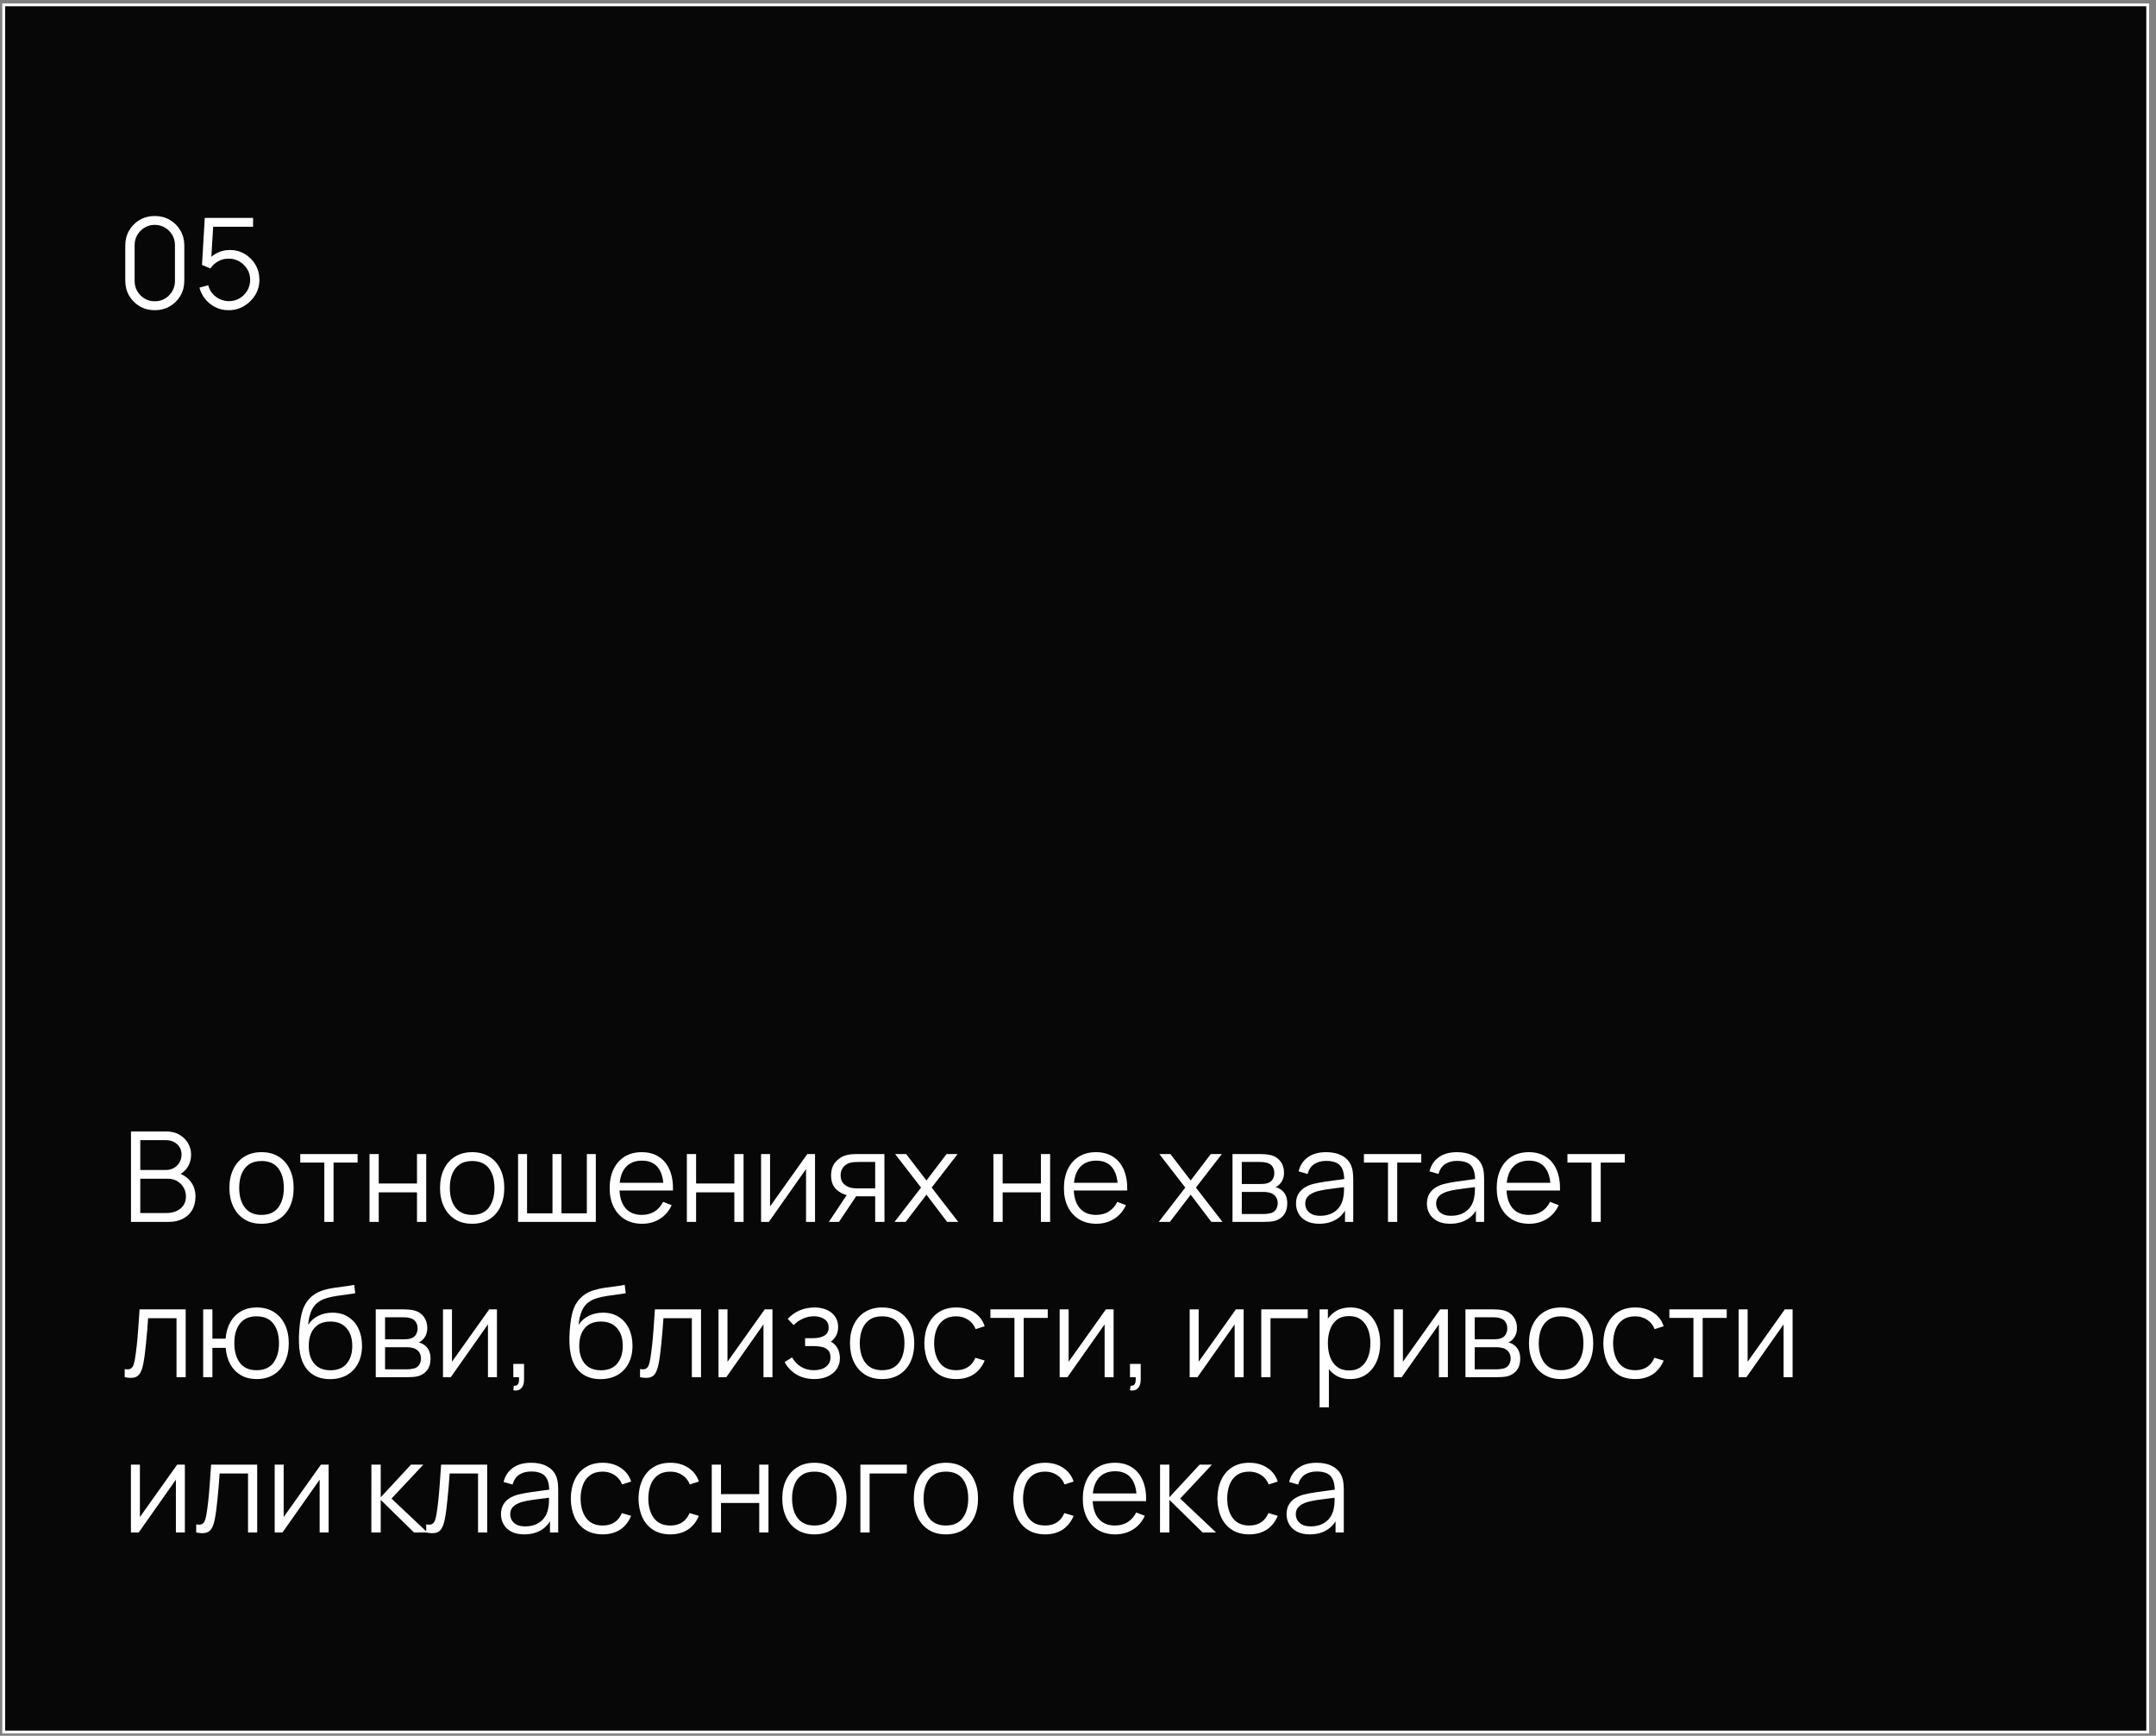 <?xml version="1.0" encoding="UTF-8"?> <svg xmlns="http://www.w3.org/2000/svg" width="236" height="190" viewBox="0 0 236 190" fill="none"><rect x="0" y="0" width="236" height="190" fill="#808080" stroke="none"/><rect x="0.406" y="0.531" width="234.688" height="189.062" fill="#070707" stroke="white" stroke-width="0.312"></rect><path d="M16.944 33.956C16.334 33.956 15.784 33.814 15.294 33.53C14.808 33.246 14.423 32.861 14.139 32.375C13.855 31.885 13.713 31.335 13.713 30.725V26.875C13.713 26.265 13.855 25.718 14.139 25.232C14.423 24.741 14.808 24.354 15.294 24.07C15.784 23.786 16.334 23.644 16.944 23.644C17.553 23.644 18.101 23.786 18.587 24.07C19.077 24.354 19.465 24.741 19.749 25.232C20.033 25.718 20.175 26.265 20.175 26.875V30.725C20.175 31.335 20.033 31.885 19.749 32.375C19.465 32.861 19.077 33.246 18.587 33.53C18.101 33.814 17.553 33.956 16.944 33.956ZM16.944 32.98C17.352 32.98 17.723 32.882 18.058 32.684C18.392 32.483 18.658 32.215 18.855 31.88C19.052 31.545 19.151 31.177 19.151 30.773V26.827C19.151 26.419 19.052 26.048 18.855 25.713C18.658 25.378 18.392 25.113 18.058 24.916C17.723 24.714 17.352 24.613 16.944 24.613C16.536 24.613 16.165 24.714 15.83 24.916C15.495 25.113 15.23 25.378 15.033 25.713C14.835 26.048 14.737 26.419 14.737 26.827V30.773C14.737 31.177 14.835 31.545 15.033 31.88C15.23 32.215 15.495 32.483 15.83 32.684C16.165 32.882 16.536 32.98 16.944 32.98ZM25.027 33.956C24.513 33.956 24.039 33.851 23.604 33.64C23.168 33.429 22.797 33.138 22.49 32.767C22.183 32.396 21.963 31.969 21.83 31.488L22.799 31.227C22.886 31.584 23.044 31.894 23.274 32.155C23.503 32.412 23.771 32.611 24.078 32.753C24.39 32.895 24.715 32.966 25.054 32.966C25.494 32.966 25.888 32.861 26.237 32.65C26.59 32.435 26.869 32.15 27.076 31.797C27.282 31.445 27.385 31.057 27.385 30.636C27.385 30.2 27.277 29.808 27.062 29.46C26.846 29.107 26.562 28.828 26.209 28.621C25.856 28.415 25.471 28.312 25.054 28.312C24.587 28.312 24.183 28.415 23.844 28.621C23.505 28.823 23.235 29.077 23.033 29.384L22.112 28.999L22.414 23.85H27.701V24.819H22.861L23.363 24.345L23.095 28.738L22.84 28.401C23.125 28.076 23.468 27.822 23.872 27.638C24.275 27.455 24.699 27.363 25.144 27.363C25.753 27.363 26.303 27.51 26.794 27.803C27.284 28.092 27.674 28.484 27.962 28.979C28.251 29.474 28.395 30.026 28.395 30.636C28.395 31.241 28.242 31.795 27.935 32.299C27.628 32.799 27.22 33.2 26.711 33.502C26.202 33.805 25.641 33.956 25.027 33.956Z" fill="white"></path><path d="M14.338 133.75V123.85H18.16C18.715 123.85 19.198 123.965 19.611 124.194C20.023 124.423 20.344 124.732 20.573 125.122C20.802 125.507 20.917 125.933 20.917 126.401C20.917 126.932 20.775 127.407 20.491 127.824C20.206 128.236 19.826 128.523 19.349 128.683L19.336 128.346C19.977 128.53 20.482 128.85 20.848 129.309C21.215 129.767 21.398 130.322 21.398 130.973C21.398 131.545 21.277 132.04 21.034 132.458C20.791 132.87 20.449 133.189 20.009 133.413C19.569 133.638 19.058 133.75 18.476 133.75H14.338ZM15.355 132.781H18.229C18.632 132.781 18.994 132.71 19.315 132.568C19.636 132.421 19.888 132.215 20.071 131.949C20.259 131.683 20.353 131.362 20.353 130.986C20.353 130.62 20.268 130.29 20.099 129.996C19.929 129.703 19.698 129.469 19.404 129.295C19.116 129.116 18.786 129.027 18.414 129.027H15.355V132.781ZM15.355 128.071H18.153C18.469 128.071 18.758 128 19.019 127.858C19.281 127.711 19.487 127.512 19.638 127.26C19.794 127.008 19.872 126.717 19.872 126.387C19.872 125.919 19.709 125.539 19.384 125.246C19.063 124.952 18.653 124.806 18.153 124.806H15.355V128.071ZM28.623 133.956C27.886 133.956 27.255 133.789 26.733 133.454C26.21 133.12 25.809 132.657 25.53 132.066C25.25 131.474 25.11 130.796 25.11 130.031C25.11 129.251 25.252 128.569 25.537 127.982C25.821 127.395 26.224 126.939 26.747 126.614C27.274 126.284 27.899 126.119 28.623 126.119C29.366 126.119 29.998 126.286 30.521 126.621C31.048 126.951 31.449 127.411 31.724 128.003C32.004 128.589 32.143 129.265 32.143 130.031C32.143 130.81 32.004 131.495 31.724 132.086C31.445 132.673 31.041 133.131 30.514 133.461C29.987 133.791 29.357 133.956 28.623 133.956ZM28.623 132.987C29.448 132.987 30.063 132.714 30.466 132.169C30.869 131.619 31.071 130.906 31.071 130.031C31.071 129.132 30.867 128.417 30.459 127.886C30.056 127.354 29.444 127.088 28.623 127.088C28.069 127.088 27.61 127.214 27.248 127.466C26.891 127.714 26.623 128.06 26.444 128.504C26.27 128.944 26.183 129.453 26.183 130.031C26.183 130.924 26.389 131.642 26.802 132.183C27.214 132.719 27.821 132.987 28.623 132.987ZM35.5 133.75V127.26H32.867V126.325H39.144V127.26H36.51V133.75H35.5ZM40.448 133.75V126.325H41.458V129.549H45.645V126.325H46.656V133.75H45.645V130.519H41.458V133.75H40.448ZM51.679 133.956C50.941 133.956 50.311 133.789 49.788 133.454C49.266 133.12 48.865 132.657 48.585 132.066C48.306 131.474 48.166 130.796 48.166 130.031C48.166 129.251 48.308 128.569 48.592 127.982C48.876 127.395 49.279 126.939 49.802 126.614C50.329 126.284 50.955 126.119 51.679 126.119C52.421 126.119 53.054 126.286 53.576 126.621C54.103 126.951 54.505 127.411 54.779 128.003C55.059 128.589 55.199 129.265 55.199 130.031C55.199 130.81 55.059 131.495 54.779 132.086C54.5 132.673 54.097 133.131 53.569 133.461C53.042 133.791 52.412 133.956 51.679 133.956ZM51.679 132.987C52.504 132.987 53.118 132.714 53.521 132.169C53.925 131.619 54.126 130.906 54.126 130.031C54.126 129.132 53.922 128.417 53.514 127.886C53.111 127.354 52.499 127.088 51.679 127.088C51.124 127.088 50.666 127.214 50.304 127.466C49.946 127.714 49.678 128.06 49.499 128.504C49.325 128.944 49.238 129.453 49.238 130.031C49.238 130.924 49.444 131.642 49.857 132.183C50.27 132.719 50.877 132.987 51.679 132.987ZM56.709 133.75V126.325H57.692V132.815H60.476V126.325H61.459V132.815H64.237V126.325H65.22V133.75H56.709ZM70.291 133.956C69.567 133.956 68.939 133.796 68.407 133.475C67.88 133.154 67.47 132.703 67.176 132.121C66.883 131.539 66.736 130.856 66.736 130.072C66.736 129.261 66.881 128.559 67.169 127.968C67.458 127.377 67.864 126.921 68.386 126.6C68.913 126.279 69.534 126.119 70.249 126.119C70.983 126.119 71.608 126.288 72.126 126.628C72.644 126.962 73.036 127.443 73.302 128.071C73.568 128.699 73.689 129.449 73.666 130.319H72.635V129.962C72.617 128.999 72.408 128.273 72.009 127.783C71.615 127.292 71.038 127.047 70.277 127.047C69.479 127.047 68.868 127.306 68.441 127.824C68.02 128.342 67.809 129.08 67.809 130.038C67.809 130.973 68.02 131.699 68.441 132.217C68.868 132.73 69.47 132.987 70.249 132.987C70.781 132.987 71.244 132.865 71.638 132.623C72.037 132.375 72.351 132.02 72.58 131.557L73.522 131.921C73.229 132.568 72.795 133.069 72.222 133.427C71.654 133.78 71.01 133.956 70.291 133.956ZM67.451 130.319V129.474H73.123V130.319H67.451ZM75.185 133.75V126.325H76.196V129.549H80.383V126.325H81.393V133.75H80.383V130.519H76.196V133.75H75.185ZM89.215 126.325V133.75H88.231V127.968L84.161 133.75H83.309V126.325H84.292V132.059L88.369 126.325H89.215ZM95.799 133.75V130.952H94.066C93.864 130.952 93.656 130.945 93.44 130.931C93.23 130.913 93.032 130.888 92.849 130.856C92.327 130.755 91.882 130.526 91.515 130.168C91.153 129.806 90.972 129.306 90.972 128.669C90.972 128.046 91.142 127.546 91.481 127.171C91.82 126.79 92.23 126.543 92.712 126.428C92.932 126.378 93.154 126.348 93.379 126.339C93.608 126.33 93.805 126.325 93.97 126.325H96.809L96.816 133.75H95.799ZM90.732 133.75L92.801 130.636H93.922L91.838 133.75H90.732ZM94.011 130.086H95.799V127.191H94.011C93.901 127.191 93.748 127.196 93.55 127.205C93.353 127.214 93.168 127.244 92.993 127.294C92.842 127.34 92.691 127.42 92.54 127.535C92.393 127.645 92.269 127.794 92.168 127.982C92.068 128.165 92.017 128.39 92.017 128.656C92.017 129.027 92.118 129.325 92.32 129.549C92.526 129.769 92.783 129.921 93.09 130.003C93.255 130.04 93.42 130.063 93.585 130.072C93.75 130.081 93.892 130.086 94.011 130.086ZM97.919 133.75L100.82 129.996L97.981 126.325H99.191L101.412 129.219L103.612 126.325H104.822L101.982 129.996L104.89 133.75H103.674L101.412 130.773L99.136 133.75H97.919ZM108.741 133.75V126.325H109.752V129.549H113.939V126.325H114.949V133.75H113.939V130.519H109.752V133.75H108.741ZM120.014 133.956C119.289 133.956 118.661 133.796 118.13 133.475C117.603 133.154 117.193 132.703 116.899 132.121C116.606 131.539 116.459 130.856 116.459 130.072C116.459 129.261 116.604 128.559 116.892 127.968C117.181 127.377 117.587 126.921 118.109 126.6C118.636 126.279 119.257 126.119 119.972 126.119C120.706 126.119 121.331 126.288 121.849 126.628C122.367 126.962 122.759 127.443 123.025 128.071C123.291 128.699 123.412 129.449 123.389 130.319H122.358V129.962C122.34 128.999 122.131 128.273 121.732 127.783C121.338 127.292 120.761 127.047 120 127.047C119.202 127.047 118.59 127.306 118.164 127.824C117.743 128.342 117.532 129.08 117.532 130.038C117.532 130.973 117.743 131.699 118.164 132.217C118.59 132.73 119.193 132.987 119.972 132.987C120.504 132.987 120.967 132.865 121.361 132.623C121.76 132.375 122.074 132.02 122.303 131.557L123.245 131.921C122.951 132.568 122.518 133.069 121.945 133.427C121.377 133.78 120.733 133.956 120.014 133.956ZM117.174 130.319V129.474H122.846V130.319H117.174ZM126.843 133.75L129.744 129.996L126.904 126.325H128.114L130.335 129.219L132.535 126.325H133.745L130.906 129.996L133.814 133.75H132.597L130.335 130.773L128.059 133.75H126.843ZM134.912 133.75V126.325H137.971C138.127 126.325 138.315 126.334 138.535 126.352C138.759 126.371 138.968 126.405 139.16 126.456C139.578 126.566 139.912 126.79 140.164 127.129C140.421 127.469 140.549 127.876 140.549 128.353C140.549 128.619 140.508 128.857 140.425 129.068C140.348 129.274 140.235 129.453 140.089 129.604C140.02 129.682 139.944 129.751 139.862 129.811C139.779 129.866 139.699 129.911 139.621 129.948C139.768 129.976 139.926 130.04 140.095 130.141C140.361 130.296 140.563 130.507 140.7 130.773C140.838 131.034 140.907 131.353 140.907 131.729C140.907 132.238 140.785 132.652 140.542 132.973C140.299 133.294 139.974 133.514 139.566 133.633C139.383 133.684 139.183 133.716 138.968 133.729C138.757 133.743 138.558 133.75 138.37 133.75H134.912ZM135.929 132.891H138.322C138.418 132.891 138.539 132.884 138.686 132.87C138.833 132.852 138.963 132.829 139.078 132.801C139.348 132.732 139.545 132.595 139.669 132.389C139.798 132.178 139.862 131.949 139.862 131.701C139.862 131.376 139.765 131.11 139.573 130.904C139.385 130.693 139.133 130.565 138.817 130.519C138.711 130.496 138.601 130.482 138.487 130.478C138.372 130.473 138.269 130.471 138.177 130.471H135.929V132.891ZM135.929 129.604H138.005C138.125 129.604 138.258 129.598 138.404 129.584C138.555 129.565 138.686 129.536 138.796 129.494C139.034 129.412 139.209 129.27 139.319 129.068C139.433 128.866 139.49 128.646 139.49 128.408C139.49 128.147 139.429 127.918 139.305 127.721C139.186 127.524 139.005 127.386 138.762 127.308C138.597 127.249 138.418 127.214 138.225 127.205C138.038 127.196 137.918 127.191 137.868 127.191H135.929V129.604ZM144.401 133.956C143.842 133.956 143.372 133.855 142.992 133.654C142.616 133.452 142.334 133.184 142.146 132.849C141.958 132.515 141.864 132.15 141.864 131.756C141.864 131.353 141.945 131.009 142.105 130.725C142.27 130.436 142.492 130.2 142.772 130.017C143.056 129.834 143.384 129.694 143.755 129.598C144.131 129.506 144.546 129.426 144.999 129.357C145.458 129.284 145.905 129.222 146.34 129.171C146.78 129.116 147.165 129.064 147.495 129.013L147.138 129.233C147.151 128.5 147.009 127.957 146.711 127.604C146.413 127.251 145.895 127.074 145.158 127.074C144.649 127.074 144.218 127.189 143.865 127.418C143.517 127.647 143.272 128.009 143.129 128.504L142.146 128.216C142.316 127.551 142.657 127.035 143.171 126.669C143.684 126.302 144.351 126.119 145.171 126.119C145.85 126.119 146.425 126.247 146.897 126.504C147.374 126.756 147.71 127.123 147.908 127.604C147.999 127.819 148.059 128.06 148.086 128.326C148.114 128.591 148.128 128.862 148.128 129.137V133.75H147.227V131.887L147.488 131.997C147.236 132.634 146.844 133.12 146.313 133.454C145.781 133.789 145.144 133.956 144.401 133.956ZM144.518 133.083C144.99 133.083 145.403 132.998 145.756 132.829C146.109 132.659 146.393 132.428 146.608 132.134C146.824 131.836 146.963 131.502 147.028 131.131C147.083 130.892 147.112 130.631 147.117 130.347C147.122 130.058 147.124 129.843 147.124 129.701L147.509 129.9C147.165 129.946 146.792 129.992 146.388 130.038C145.989 130.083 145.595 130.136 145.206 130.196C144.821 130.255 144.472 130.326 144.161 130.409C143.95 130.468 143.746 130.553 143.549 130.663C143.352 130.769 143.189 130.911 143.061 131.089C142.937 131.268 142.875 131.49 142.875 131.756C142.875 131.972 142.928 132.18 143.033 132.382C143.143 132.584 143.317 132.751 143.556 132.884C143.799 133.017 144.119 133.083 144.518 133.083ZM151.932 133.75V127.26H149.299V126.325H155.575V127.26H152.942V133.75H151.932ZM158.729 133.956C158.17 133.956 157.7 133.855 157.319 133.654C156.943 133.452 156.662 133.184 156.474 132.849C156.286 132.515 156.192 132.15 156.192 131.756C156.192 131.353 156.272 131.009 156.432 130.725C156.597 130.436 156.82 130.2 157.099 130.017C157.383 129.834 157.711 129.694 158.082 129.598C158.458 129.506 158.873 129.426 159.327 129.357C159.785 129.284 160.232 129.222 160.667 129.171C161.107 129.116 161.492 129.064 161.822 129.013L161.465 129.233C161.479 128.5 161.337 127.957 161.039 127.604C160.741 127.251 160.223 127.074 159.485 127.074C158.976 127.074 158.545 127.189 158.192 127.418C157.844 127.647 157.599 128.009 157.457 128.504L156.474 128.216C156.643 127.551 156.985 127.035 157.498 126.669C158.011 126.302 158.678 126.119 159.499 126.119C160.177 126.119 160.752 126.247 161.224 126.504C161.701 126.756 162.038 127.123 162.235 127.604C162.327 127.819 162.386 128.06 162.414 128.326C162.441 128.591 162.455 128.862 162.455 129.137V133.75H161.554V131.887L161.816 131.997C161.563 132.634 161.172 133.12 160.64 133.454C160.108 133.789 159.471 133.956 158.729 133.956ZM158.846 133.083C159.318 133.083 159.73 132.998 160.083 132.829C160.436 132.659 160.72 132.428 160.936 132.134C161.151 131.836 161.291 131.502 161.355 131.131C161.41 130.892 161.44 130.631 161.444 130.347C161.449 130.058 161.451 129.843 161.451 129.701L161.836 129.9C161.492 129.946 161.119 129.992 160.716 130.038C160.317 130.083 159.923 130.136 159.533 130.196C159.148 130.255 158.8 130.326 158.488 130.409C158.277 130.468 158.073 130.553 157.876 130.663C157.679 130.769 157.516 130.911 157.388 131.089C157.264 131.268 157.202 131.49 157.202 131.756C157.202 131.972 157.255 132.18 157.361 132.382C157.471 132.584 157.645 132.751 157.883 132.884C158.126 133.017 158.447 133.083 158.846 133.083ZM167.387 133.956C166.662 133.956 166.035 133.796 165.503 133.475C164.976 133.154 164.566 132.703 164.272 132.121C163.979 131.539 163.832 130.856 163.832 130.072C163.832 129.261 163.977 128.559 164.265 127.968C164.554 127.377 164.96 126.921 165.482 126.6C166.009 126.279 166.63 126.119 167.345 126.119C168.079 126.119 168.704 126.288 169.222 126.628C169.74 126.962 170.132 127.443 170.398 128.071C170.664 128.699 170.785 129.449 170.762 130.319H169.731V129.962C169.713 128.999 169.504 128.273 169.105 127.783C168.711 127.292 168.134 127.047 167.373 127.047C166.575 127.047 165.963 127.306 165.537 127.824C165.116 128.342 164.905 129.08 164.905 130.038C164.905 130.973 165.116 131.699 165.537 132.217C165.963 132.73 166.566 132.987 167.345 132.987C167.877 132.987 168.34 132.865 168.734 132.623C169.133 132.375 169.447 132.02 169.676 131.557L170.618 131.921C170.325 132.568 169.891 133.069 169.318 133.427C168.75 133.78 168.106 133.956 167.387 133.956ZM164.547 130.319V129.474H170.219V130.319H164.547ZM174.208 133.75V127.26H171.575V126.325H177.852V127.26H175.219V133.75H174.208ZM13.65 150.75V149.863C13.925 149.914 14.133 149.902 14.276 149.829C14.422 149.751 14.53 149.623 14.599 149.444C14.668 149.26 14.725 149.034 14.771 148.763C14.844 148.314 14.91 147.819 14.97 147.278C15.03 146.737 15.082 146.141 15.128 145.491C15.178 144.835 15.229 144.113 15.279 143.325H20.326V150.75H19.322V144.294H16.214C16.182 144.78 16.146 145.264 16.104 145.745C16.063 146.226 16.02 146.689 15.974 147.134C15.932 147.574 15.887 147.979 15.836 148.351C15.786 148.722 15.733 149.043 15.678 149.313C15.596 149.721 15.486 150.046 15.348 150.289C15.215 150.532 15.016 150.693 14.75 150.771C14.484 150.849 14.117 150.842 13.65 150.75ZM28.09 150.956C27.435 150.956 26.864 150.816 26.378 150.537C25.892 150.253 25.505 149.856 25.216 149.348C24.932 148.834 24.76 148.231 24.701 147.539H23.25V150.75H22.24V143.325H23.25V146.536H24.694C24.753 145.834 24.928 145.229 25.216 144.721C25.51 144.207 25.899 143.813 26.385 143.538C26.876 143.259 27.446 143.119 28.097 143.119C28.835 143.119 29.465 143.286 29.988 143.621C30.515 143.955 30.916 144.416 31.191 145.003C31.47 145.589 31.61 146.263 31.61 147.024C31.61 147.803 31.468 148.488 31.184 149.079C30.904 149.671 30.501 150.131 29.974 150.461C29.451 150.791 28.823 150.956 28.09 150.956ZM28.07 149.987C28.904 149.987 29.523 149.716 29.926 149.176C30.334 148.63 30.538 147.915 30.538 147.031C30.538 146.128 30.331 145.413 29.919 144.886C29.511 144.354 28.897 144.088 28.076 144.088C27.293 144.088 26.692 144.349 26.275 144.872C25.858 145.39 25.65 146.107 25.65 147.024C25.65 147.922 25.854 148.642 26.261 149.183C26.674 149.719 27.277 149.987 28.07 149.987ZM36.1 150.963C35.408 150.959 34.814 150.807 34.319 150.509C33.824 150.211 33.439 149.767 33.164 149.176C32.894 148.584 32.747 147.846 32.724 146.962C32.71 146.572 32.72 146.148 32.752 145.69C32.784 145.227 32.834 144.787 32.903 144.37C32.972 143.953 33.054 143.614 33.15 143.352C33.27 143.013 33.439 142.697 33.659 142.404C33.884 142.106 34.143 141.863 34.436 141.675C34.72 141.483 35.041 141.334 35.398 141.228C35.761 141.118 36.136 141.033 36.526 140.974C36.92 140.914 37.31 140.861 37.695 140.816C38.084 140.77 38.444 140.713 38.774 140.644L38.884 141.558C38.632 141.609 38.334 141.654 37.99 141.696C37.647 141.737 37.287 141.787 36.911 141.847C36.535 141.902 36.175 141.977 35.832 142.074C35.488 142.17 35.195 142.296 34.952 142.452C34.58 142.676 34.294 143.016 34.092 143.469C33.895 143.923 33.774 144.443 33.728 145.03C34.012 144.585 34.388 144.251 34.855 144.026C35.328 143.802 35.839 143.689 36.389 143.689C37.058 143.689 37.633 143.843 38.114 144.15C38.6 144.457 38.974 144.883 39.235 145.429C39.496 145.974 39.627 146.6 39.627 147.306C39.627 148.044 39.482 148.688 39.194 149.238C38.909 149.788 38.504 150.214 37.977 150.516C37.45 150.814 36.824 150.963 36.1 150.963ZM36.175 149.994C36.955 149.994 37.546 149.751 37.949 149.265C38.357 148.779 38.561 148.133 38.561 147.326C38.561 146.501 38.35 145.85 37.928 145.374C37.511 144.897 36.922 144.659 36.162 144.659C35.401 144.659 34.816 144.897 34.408 145.374C34.001 145.85 33.797 146.501 33.797 147.326C33.797 148.151 34.001 148.802 34.408 149.279C34.816 149.755 35.405 149.994 36.175 149.994ZM41.132 150.75V143.325H44.192C44.348 143.325 44.535 143.334 44.755 143.352C44.98 143.371 45.189 143.405 45.381 143.456C45.798 143.566 46.133 143.79 46.385 144.129C46.642 144.469 46.77 144.876 46.77 145.353C46.77 145.619 46.729 145.857 46.646 146.068C46.568 146.274 46.456 146.453 46.309 146.604C46.24 146.682 46.165 146.751 46.082 146.811C46 146.866 45.92 146.911 45.842 146.948C45.988 146.976 46.147 147.04 46.316 147.141C46.582 147.296 46.784 147.507 46.921 147.773C47.059 148.034 47.127 148.353 47.127 148.729C47.127 149.238 47.006 149.652 46.763 149.973C46.52 150.294 46.195 150.514 45.787 150.633C45.603 150.684 45.404 150.716 45.189 150.729C44.978 150.743 44.778 150.75 44.59 150.75H41.132ZM42.15 149.891H44.542C44.639 149.891 44.76 149.884 44.907 149.87C45.053 149.852 45.184 149.829 45.299 149.801C45.569 149.732 45.766 149.595 45.89 149.389C46.018 149.178 46.082 148.949 46.082 148.701C46.082 148.376 45.986 148.11 45.794 147.904C45.606 147.693 45.354 147.565 45.037 147.519C44.932 147.496 44.822 147.482 44.707 147.478C44.593 147.473 44.49 147.471 44.398 147.471H42.15V149.891ZM42.15 146.604H44.226C44.345 146.604 44.478 146.598 44.625 146.584C44.776 146.565 44.907 146.536 45.017 146.494C45.255 146.412 45.429 146.27 45.539 146.068C45.654 145.866 45.711 145.646 45.711 145.408C45.711 145.147 45.649 144.918 45.526 144.721C45.406 144.524 45.225 144.386 44.982 144.308C44.817 144.249 44.639 144.214 44.446 144.205C44.258 144.196 44.139 144.191 44.089 144.191H42.15V146.604ZM54.396 143.325V150.75H53.413V144.968L49.343 150.75H48.491V143.325H49.474V149.059L53.551 143.325H54.396ZM56.188 152.187L56.25 151.685C56.434 151.699 56.567 151.662 56.649 151.575C56.732 151.488 56.782 151.371 56.8 151.224C56.819 151.078 56.823 150.92 56.814 150.75H56.188V149.299H57.364V151.025C57.364 151.447 57.256 151.763 57.041 151.974C56.83 152.185 56.546 152.256 56.188 152.187ZM65.708 150.963C65.016 150.959 64.422 150.807 63.927 150.509C63.432 150.211 63.047 149.767 62.772 149.176C62.502 148.584 62.355 147.846 62.332 146.962C62.319 146.572 62.328 146.148 62.36 145.69C62.392 145.227 62.442 144.787 62.511 144.37C62.58 143.953 62.662 143.614 62.759 143.352C62.878 143.013 63.047 142.697 63.267 142.404C63.492 142.106 63.751 141.863 64.044 141.675C64.328 141.483 64.649 141.334 65.007 141.228C65.369 141.118 65.745 141.033 66.134 140.974C66.528 140.914 66.918 140.861 67.303 140.816C67.692 140.77 68.052 140.713 68.382 140.644L68.492 141.558C68.24 141.609 67.942 141.654 67.599 141.696C67.255 141.737 66.895 141.787 66.519 141.847C66.143 141.902 65.784 141.977 65.44 142.074C65.096 142.17 64.803 142.296 64.56 142.452C64.189 142.676 63.902 143.016 63.7 143.469C63.503 143.923 63.382 144.443 63.336 145.03C63.62 144.585 63.996 144.251 64.464 144.026C64.936 143.802 65.447 143.689 65.997 143.689C66.666 143.689 67.241 143.843 67.722 144.15C68.208 144.457 68.582 144.883 68.843 145.429C69.104 145.974 69.235 146.6 69.235 147.306C69.235 148.044 69.09 148.688 68.802 149.238C68.517 149.788 68.112 150.214 67.585 150.516C67.058 150.814 66.432 150.963 65.708 150.963ZM65.784 149.994C66.563 149.994 67.154 149.751 67.557 149.265C67.965 148.779 68.169 148.133 68.169 147.326C68.169 146.501 67.958 145.85 67.537 145.374C67.12 144.897 66.531 144.659 65.77 144.659C65.009 144.659 64.425 144.897 64.017 145.374C63.609 145.85 63.405 146.501 63.405 147.326C63.405 148.151 63.609 148.802 64.017 149.279C64.425 149.755 65.014 149.994 65.784 149.994ZM70.06 150.75V149.863C70.335 149.914 70.543 149.902 70.686 149.829C70.832 149.751 70.94 149.623 71.009 149.444C71.077 149.26 71.135 149.034 71.18 148.763C71.254 148.314 71.32 147.819 71.38 147.278C71.439 146.737 71.492 146.141 71.538 145.491C71.588 144.835 71.639 144.113 71.689 143.325H76.736V150.75H75.732V144.294H72.624C72.592 144.78 72.555 145.264 72.514 145.745C72.473 146.226 72.43 146.689 72.384 147.134C72.342 147.574 72.297 147.979 72.246 148.351C72.196 148.722 72.143 149.043 72.088 149.313C72.005 149.721 71.895 150.046 71.758 150.289C71.625 150.532 71.426 150.693 71.16 150.771C70.894 150.849 70.527 150.842 70.06 150.75ZM84.555 143.325V150.75H83.572V144.968L79.502 150.75H78.65V143.325H79.633V149.059L83.71 143.325H84.555ZM89.159 150.956C88.412 150.956 87.759 150.794 87.2 150.468C86.645 150.138 86.207 149.682 85.887 149.1L86.698 148.584C86.968 149.043 87.305 149.391 87.709 149.629C88.112 149.868 88.575 149.987 89.097 149.987C89.643 149.987 90.08 149.861 90.41 149.609C90.74 149.357 90.905 149.011 90.905 148.571C90.905 148.268 90.834 148.028 90.692 147.849C90.555 147.67 90.344 147.542 90.06 147.464C89.78 147.386 89.43 147.347 89.008 147.347H88.128V146.481H88.994C89.507 146.481 89.92 146.389 90.232 146.206C90.548 146.018 90.706 145.724 90.706 145.326C90.706 144.904 90.548 144.592 90.232 144.391C89.92 144.184 89.546 144.081 89.111 144.081C88.671 144.081 88.254 144.173 87.86 144.356C87.47 144.535 87.142 144.766 86.877 145.051L86.23 144.37C86.602 143.962 87.035 143.653 87.53 143.442C88.029 143.226 88.582 143.119 89.187 143.119C89.663 143.119 90.094 143.204 90.479 143.373C90.869 143.538 91.176 143.781 91.4 144.102C91.629 144.423 91.744 144.808 91.744 145.257C91.744 145.679 91.641 146.043 91.435 146.35C91.233 146.657 90.947 146.911 90.575 147.113L90.52 146.735C90.841 146.795 91.107 146.923 91.318 147.12C91.529 147.317 91.684 147.553 91.785 147.828C91.886 148.103 91.937 148.383 91.937 148.667C91.937 149.139 91.813 149.547 91.565 149.891C91.322 150.23 90.99 150.493 90.569 150.681C90.151 150.865 89.682 150.956 89.159 150.956ZM96.554 150.956C95.816 150.956 95.186 150.789 94.664 150.454C94.141 150.12 93.74 149.657 93.461 149.066C93.181 148.474 93.041 147.796 93.041 147.031C93.041 146.251 93.183 145.569 93.468 144.982C93.752 144.395 94.155 143.939 94.677 143.614C95.204 143.284 95.83 143.119 96.554 143.119C97.297 143.119 97.929 143.286 98.452 143.621C98.979 143.951 99.38 144.411 99.655 145.003C99.934 145.589 100.074 146.265 100.074 147.031C100.074 147.81 99.934 148.495 99.655 149.086C99.375 149.673 98.972 150.131 98.445 150.461C97.918 150.791 97.288 150.956 96.554 150.956ZM96.554 149.987C97.379 149.987 97.993 149.714 98.397 149.169C98.8 148.619 99.002 147.906 99.002 147.031C99.002 146.132 98.798 145.417 98.39 144.886C97.987 144.354 97.375 144.088 96.554 144.088C96 144.088 95.541 144.214 95.179 144.466C94.822 144.714 94.554 145.06 94.375 145.504C94.201 145.944 94.114 146.453 94.114 147.031C94.114 147.924 94.32 148.642 94.733 149.183C95.145 149.719 95.752 149.987 96.554 149.987ZM104.671 150.956C103.924 150.956 103.291 150.789 102.773 150.454C102.255 150.12 101.861 149.659 101.591 149.072C101.325 148.481 101.188 147.803 101.178 147.038C101.188 146.258 101.33 145.575 101.605 144.989C101.88 144.397 102.276 143.939 102.794 143.614C103.312 143.284 103.94 143.119 104.678 143.119C105.429 143.119 106.083 143.302 106.637 143.669C107.196 144.035 107.579 144.537 107.785 145.174L106.795 145.491C106.621 145.046 106.344 144.702 105.963 144.459C105.588 144.212 105.157 144.088 104.671 144.088C104.125 144.088 103.674 144.214 103.317 144.466C102.959 144.714 102.693 145.06 102.519 145.504C102.345 145.949 102.255 146.46 102.251 147.038C102.26 147.927 102.466 148.642 102.87 149.183C103.273 149.719 103.873 149.987 104.671 149.987C105.175 149.987 105.604 149.872 105.957 149.643C106.314 149.409 106.584 149.07 106.768 148.626L107.785 148.928C107.51 149.588 107.107 150.092 106.575 150.441C106.044 150.784 105.409 150.956 104.671 150.956ZM111.044 150.75V144.26H108.411V143.325H114.688V144.26H112.055V150.75H111.044ZM121.898 143.325V150.75H120.914V144.968L116.844 150.75H115.992V143.325H116.975V149.059L121.052 143.325H121.898ZM123.69 152.187L123.752 151.685C123.935 151.699 124.068 151.662 124.15 151.575C124.233 151.488 124.283 151.371 124.302 151.224C124.32 151.078 124.325 150.92 124.315 150.75H123.69V149.299H124.865V151.025C124.865 151.447 124.758 151.763 124.542 151.974C124.331 152.185 124.047 152.256 123.69 152.187ZM136.131 143.325V150.75H135.148V144.968L131.078 150.75H130.225V143.325H131.209V149.059L135.285 143.325H136.131ZM138.061 150.75V143.325H143.148V144.294H139.071V150.75H138.061ZM147.787 150.956C147.104 150.956 146.526 150.784 146.054 150.441C145.582 150.092 145.225 149.623 144.982 149.031C144.739 148.435 144.617 147.769 144.617 147.031C144.617 146.279 144.739 145.61 144.982 145.023C145.229 144.432 145.591 143.967 146.068 143.628C146.545 143.288 147.131 143.119 147.828 143.119C148.506 143.119 149.088 143.291 149.574 143.634C150.06 143.978 150.431 144.446 150.688 145.037C150.949 145.628 151.08 146.293 151.08 147.031C151.08 147.773 150.949 148.44 150.688 149.031C150.427 149.623 150.051 150.092 149.56 150.441C149.07 150.784 148.479 150.956 147.787 150.956ZM144.445 154.05V143.325H145.353V148.914H145.463V154.05H144.445ZM147.683 150.014C148.201 150.014 148.632 149.884 148.976 149.623C149.32 149.361 149.576 149.006 149.746 148.557C149.92 148.103 150.007 147.594 150.007 147.031C150.007 146.471 149.922 145.967 149.753 145.518C149.583 145.069 149.324 144.714 148.976 144.452C148.632 144.191 148.195 144.061 147.663 144.061C147.145 144.061 146.714 144.187 146.37 144.439C146.031 144.691 145.777 145.041 145.607 145.491C145.438 145.935 145.353 146.449 145.353 147.031C145.353 147.604 145.438 148.117 145.607 148.571C145.777 149.02 146.033 149.373 146.377 149.629C146.721 149.886 147.156 150.014 147.683 150.014ZM158.488 143.325V150.75H157.505V144.968L153.435 150.75H152.583V143.325H153.566V149.059L157.643 143.325H158.488ZM160.411 150.75V143.325H163.47C163.626 143.325 163.814 143.334 164.034 143.352C164.259 143.371 164.467 143.405 164.66 143.456C165.077 143.566 165.411 143.79 165.663 144.129C165.92 144.469 166.048 144.876 166.048 145.353C166.048 145.619 166.007 145.857 165.925 146.068C165.847 146.274 165.734 146.453 165.588 146.604C165.519 146.682 165.443 146.751 165.361 146.811C165.278 146.866 165.198 146.911 165.12 146.948C165.267 146.976 165.425 147.04 165.595 147.141C165.861 147.296 166.062 147.507 166.2 147.773C166.337 148.034 166.406 148.353 166.406 148.729C166.406 149.238 166.284 149.652 166.042 149.973C165.799 150.294 165.473 150.514 165.065 150.633C164.882 150.684 164.683 150.716 164.467 150.729C164.256 150.743 164.057 150.75 163.869 150.75H160.411ZM161.428 149.891H163.821C163.917 149.891 164.039 149.884 164.185 149.87C164.332 149.852 164.463 149.829 164.577 149.801C164.848 149.732 165.045 149.595 165.168 149.389C165.297 149.178 165.361 148.949 165.361 148.701C165.361 148.376 165.265 148.11 165.072 147.904C164.884 147.693 164.632 147.565 164.316 147.519C164.211 147.496 164.101 147.482 163.986 147.478C163.871 147.473 163.768 147.471 163.677 147.471H161.428V149.891ZM161.428 146.604H163.505C163.624 146.604 163.757 146.598 163.903 146.584C164.055 146.565 164.185 146.536 164.295 146.494C164.534 146.412 164.708 146.27 164.818 146.068C164.932 145.866 164.99 145.646 164.99 145.408C164.99 145.147 164.928 144.918 164.804 144.721C164.685 144.524 164.504 144.386 164.261 144.308C164.096 144.249 163.917 144.214 163.725 144.205C163.537 144.196 163.418 144.191 163.367 144.191H161.428V146.604ZM170.877 150.956C170.139 150.956 169.509 150.789 168.986 150.454C168.464 150.12 168.063 149.657 167.783 149.066C167.503 148.474 167.364 147.796 167.364 147.031C167.364 146.251 167.506 145.569 167.79 144.982C168.074 144.395 168.477 143.939 169 143.614C169.527 143.284 170.153 143.119 170.877 143.119C171.619 143.119 172.252 143.286 172.774 143.621C173.301 143.951 173.702 144.411 173.977 145.003C174.257 145.589 174.397 146.265 174.397 147.031C174.397 147.81 174.257 148.495 173.977 149.086C173.698 149.673 173.295 150.131 172.767 150.461C172.24 150.791 171.61 150.956 170.877 150.956ZM170.877 149.987C171.702 149.987 172.316 149.714 172.719 149.169C173.123 148.619 173.324 147.906 173.324 147.031C173.324 146.132 173.12 145.417 172.712 144.886C172.309 144.354 171.697 144.088 170.877 144.088C170.322 144.088 169.864 144.214 169.502 144.466C169.144 144.714 168.876 145.06 168.697 145.504C168.523 145.944 168.436 146.453 168.436 147.031C168.436 147.924 168.642 148.642 169.055 149.183C169.467 149.719 170.075 149.987 170.877 149.987ZM178.993 150.956C178.246 150.956 177.614 150.789 177.096 150.454C176.578 150.12 176.184 149.659 175.913 149.072C175.648 148.481 175.51 147.803 175.501 147.038C175.51 146.258 175.652 145.575 175.927 144.989C176.202 144.397 176.599 143.939 177.117 143.614C177.634 143.284 178.262 143.119 179 143.119C179.752 143.119 180.405 143.302 180.96 143.669C181.519 144.035 181.902 144.537 182.108 145.174L181.118 145.491C180.944 145.046 180.666 144.702 180.286 144.459C179.91 144.212 179.479 144.088 178.993 144.088C178.448 144.088 177.997 144.214 177.639 144.466C177.282 144.714 177.016 145.06 176.842 145.504C176.667 145.949 176.578 146.46 176.573 147.038C176.583 147.927 176.789 148.642 177.192 149.183C177.595 149.719 178.196 149.987 178.993 149.987C179.498 149.987 179.926 149.872 180.279 149.643C180.637 149.409 180.907 149.07 181.09 148.626L182.108 148.928C181.833 149.588 181.429 150.092 180.898 150.441C180.366 150.784 179.731 150.956 178.993 150.956ZM185.367 150.75V144.26H182.734V143.325H189.011V144.26H186.377V150.75H185.367ZM196.22 143.325V150.75H195.237V144.968L191.167 150.75H190.314V143.325H191.298V149.059L195.374 143.325H196.22ZM20.236 160.325V167.75H19.253V161.968L15.183 167.75H14.331V160.325H15.314V166.059L19.391 160.325H20.236ZM21.478 167.75V166.863C21.753 166.914 21.962 166.902 22.104 166.829C22.251 166.751 22.358 166.623 22.427 166.444C22.496 166.26 22.553 166.034 22.599 165.763C22.672 165.314 22.739 164.819 22.798 164.278C22.858 163.737 22.911 163.141 22.956 162.491C23.007 161.835 23.057 161.113 23.108 160.325H28.154V167.75H27.15V161.294H24.043C24.011 161.78 23.974 162.264 23.933 162.745C23.892 163.226 23.848 163.689 23.802 164.134C23.761 164.574 23.715 164.979 23.665 165.351C23.614 165.722 23.561 166.043 23.506 166.313C23.424 166.721 23.314 167.046 23.177 167.289C23.044 167.532 22.844 167.693 22.578 167.771C22.312 167.849 21.946 167.842 21.478 167.75ZM35.974 160.325V167.75H34.99V161.968L30.92 167.75H30.068V160.325H31.051V166.059L35.128 160.325H35.974ZM40.649 167.75L40.656 160.325H41.673V163.9L44.987 160.325H46.335L42.856 164.038L46.788 167.75H45.317L41.673 164.175V167.75H40.649ZM46.655 167.75V166.863C46.93 166.914 47.139 166.902 47.281 166.829C47.428 166.751 47.535 166.623 47.604 166.444C47.673 166.26 47.73 166.034 47.776 165.763C47.849 165.314 47.916 164.819 47.975 164.278C48.035 163.737 48.088 163.141 48.133 162.491C48.184 161.835 48.234 161.113 48.285 160.325H53.331V167.75H52.327V161.294H49.22C49.188 161.78 49.151 162.264 49.11 162.745C49.069 163.226 49.025 163.689 48.979 164.134C48.938 164.574 48.892 164.979 48.842 165.351C48.791 165.722 48.739 166.043 48.684 166.313C48.601 166.721 48.491 167.046 48.353 167.289C48.221 167.532 48.021 167.693 47.755 167.771C47.489 167.849 47.123 167.842 46.655 167.75ZM57.376 167.956C56.817 167.956 56.347 167.855 55.967 167.654C55.591 167.452 55.309 167.184 55.121 166.849C54.933 166.515 54.839 166.15 54.839 165.756C54.839 165.353 54.919 165.009 55.08 164.725C55.245 164.436 55.467 164.2 55.747 164.017C56.031 163.834 56.359 163.694 56.73 163.598C57.106 163.506 57.521 163.426 57.974 163.357C58.433 163.284 58.88 163.222 59.315 163.171C59.755 163.116 60.14 163.064 60.47 163.013L60.112 163.233C60.126 162.5 59.984 161.957 59.686 161.604C59.388 161.251 58.87 161.074 58.132 161.074C57.624 161.074 57.193 161.189 56.84 161.418C56.492 161.647 56.246 162.009 56.104 162.504L55.121 162.216C55.291 161.551 55.632 161.035 56.146 160.669C56.659 160.302 57.326 160.119 58.146 160.119C58.825 160.119 59.4 160.247 59.872 160.504C60.349 160.756 60.685 161.123 60.882 161.604C60.974 161.819 61.034 162.06 61.061 162.326C61.089 162.591 61.102 162.862 61.102 163.137V167.75H60.202V165.887L60.463 165.997C60.211 166.634 59.819 167.12 59.287 167.454C58.756 167.789 58.119 167.956 57.376 167.956ZM57.493 167.083C57.965 167.083 58.378 166.998 58.731 166.829C59.084 166.659 59.368 166.428 59.583 166.134C59.798 165.836 59.938 165.502 60.002 165.131C60.057 164.892 60.087 164.631 60.092 164.347C60.096 164.058 60.099 163.843 60.099 163.701L60.484 163.9C60.14 163.946 59.766 163.992 59.363 164.038C58.964 164.083 58.57 164.136 58.181 164.196C57.796 164.255 57.447 164.326 57.136 164.409C56.925 164.468 56.721 164.553 56.524 164.663C56.327 164.769 56.164 164.911 56.036 165.089C55.912 165.268 55.85 165.49 55.85 165.756C55.85 165.972 55.903 166.18 56.008 166.382C56.118 166.584 56.292 166.751 56.531 166.884C56.773 167.017 57.094 167.083 57.493 167.083ZM65.972 167.956C65.225 167.956 64.593 167.789 64.075 167.454C63.557 167.12 63.163 166.659 62.892 166.072C62.626 165.481 62.489 164.803 62.48 164.038C62.489 163.258 62.631 162.575 62.906 161.989C63.181 161.397 63.577 160.939 64.095 160.614C64.613 160.284 65.241 160.119 65.979 160.119C66.731 160.119 67.384 160.302 67.938 160.669C68.498 161.035 68.88 161.537 69.087 162.174L68.097 162.491C67.922 162.046 67.645 161.702 67.265 161.459C66.889 161.212 66.458 161.088 65.972 161.088C65.427 161.088 64.975 161.214 64.618 161.466C64.26 161.714 63.995 162.06 63.82 162.504C63.646 162.949 63.557 163.46 63.552 164.038C63.561 164.927 63.768 165.642 64.171 166.183C64.574 166.719 65.175 166.987 65.972 166.987C66.476 166.987 66.905 166.872 67.258 166.643C67.615 166.409 67.886 166.07 68.069 165.626L69.087 165.928C68.812 166.588 68.408 167.092 67.877 167.441C67.345 167.784 66.71 167.956 65.972 167.956ZM73.384 167.956C72.637 167.956 72.005 167.789 71.487 167.454C70.969 167.12 70.575 166.659 70.304 166.072C70.038 165.481 69.901 164.803 69.892 164.038C69.901 163.258 70.043 162.575 70.318 161.989C70.593 161.397 70.99 160.939 71.507 160.614C72.025 160.284 72.653 160.119 73.391 160.119C74.143 160.119 74.796 160.302 75.35 160.669C75.91 161.035 76.292 161.537 76.499 162.174L75.509 162.491C75.335 162.046 75.057 161.702 74.677 161.459C74.301 161.212 73.87 161.088 73.384 161.088C72.839 161.088 72.387 161.214 72.03 161.466C71.672 161.714 71.407 162.06 71.232 162.504C71.058 162.949 70.969 163.46 70.964 164.038C70.974 164.927 71.18 165.642 71.583 166.183C71.986 166.719 72.587 166.987 73.384 166.987C73.888 166.987 74.317 166.872 74.67 166.643C75.027 166.409 75.298 166.07 75.481 165.626L76.499 165.928C76.224 166.588 75.82 167.092 75.289 167.441C74.757 167.784 74.122 167.956 73.384 167.956ZM77.911 167.75V160.325H78.922V163.549H83.108V160.325H84.119V167.75H83.108V164.519H78.922V167.75H77.911ZM89.142 167.956C88.404 167.956 87.774 167.789 87.252 167.454C86.729 167.12 86.328 166.657 86.049 166.066C85.769 165.474 85.629 164.796 85.629 164.031C85.629 163.251 85.771 162.569 86.055 161.982C86.34 161.395 86.743 160.939 87.265 160.614C87.792 160.284 88.418 160.119 89.142 160.119C89.885 160.119 90.517 160.286 91.04 160.621C91.567 160.951 91.968 161.411 92.243 162.003C92.522 162.589 92.662 163.265 92.662 164.031C92.662 164.81 92.522 165.495 92.243 166.086C91.963 166.673 91.56 167.131 91.033 167.461C90.506 167.791 89.876 167.956 89.142 167.956ZM89.142 166.987C89.967 166.987 90.581 166.714 90.985 166.169C91.388 165.619 91.59 164.906 91.59 164.031C91.59 163.132 91.386 162.417 90.978 161.886C90.575 161.354 89.963 161.088 89.142 161.088C88.588 161.088 88.129 161.214 87.767 161.466C87.41 161.714 87.142 162.06 86.963 162.504C86.789 162.944 86.702 163.453 86.702 164.031C86.702 164.924 86.908 165.642 87.32 166.183C87.733 166.719 88.34 166.987 89.142 166.987ZM94.179 167.75V160.325H99.266V161.294H95.189V167.75H94.179ZM103.537 167.956C102.799 167.956 102.169 167.789 101.646 167.454C101.124 167.12 100.723 166.657 100.443 166.066C100.163 165.474 100.024 164.796 100.024 164.031C100.024 163.251 100.166 162.569 100.45 161.982C100.734 161.395 101.137 160.939 101.66 160.614C102.187 160.284 102.813 160.119 103.537 160.119C104.279 160.119 104.912 160.286 105.434 160.621C105.961 160.951 106.362 161.411 106.637 162.003C106.917 162.589 107.057 163.265 107.057 164.031C107.057 164.81 106.917 165.495 106.637 166.086C106.358 166.673 105.954 167.131 105.427 167.461C104.9 167.791 104.27 167.956 103.537 167.956ZM103.537 166.987C104.362 166.987 104.976 166.714 105.379 166.169C105.783 165.619 105.984 164.906 105.984 164.031C105.984 163.132 105.78 162.417 105.372 161.886C104.969 161.354 104.357 161.088 103.537 161.088C102.982 161.088 102.524 161.214 102.162 161.466C101.804 161.714 101.536 162.06 101.357 162.504C101.183 162.944 101.096 163.453 101.096 164.031C101.096 164.924 101.302 165.642 101.715 166.183C102.127 166.719 102.735 166.987 103.537 166.987ZM114.406 167.956C113.659 167.956 113.026 167.789 112.509 167.454C111.991 167.12 111.596 166.659 111.326 166.072C111.06 165.481 110.923 164.803 110.914 164.038C110.923 163.258 111.065 162.575 111.34 161.989C111.615 161.397 112.011 160.939 112.529 160.614C113.047 160.284 113.675 160.119 114.413 160.119C115.165 160.119 115.818 160.302 116.372 160.669C116.931 161.035 117.314 161.537 117.52 162.174L116.53 162.491C116.356 162.046 116.079 161.702 115.699 161.459C115.323 161.212 114.892 161.088 114.406 161.088C113.861 161.088 113.409 161.214 113.052 161.466C112.694 161.714 112.428 162.06 112.254 162.504C112.08 162.949 111.991 163.46 111.986 164.038C111.995 164.927 112.201 165.642 112.605 166.183C113.008 166.719 113.609 166.987 114.406 166.987C114.91 166.987 115.339 166.872 115.692 166.643C116.049 166.409 116.32 166.07 116.503 165.626L117.52 165.928C117.245 166.588 116.842 167.092 116.31 167.441C115.779 167.784 115.144 167.956 114.406 167.956ZM122.081 167.956C121.357 167.956 120.729 167.796 120.198 167.475C119.671 167.154 119.26 166.703 118.967 166.121C118.674 165.539 118.527 164.856 118.527 164.072C118.527 163.261 118.671 162.559 118.96 161.968C119.249 161.377 119.655 160.921 120.177 160.6C120.704 160.279 121.325 160.119 122.04 160.119C122.774 160.119 123.399 160.288 123.917 160.628C124.435 160.962 124.827 161.443 125.093 162.071C125.359 162.699 125.48 163.449 125.457 164.319H124.426V163.962C124.407 162.999 124.199 162.273 123.8 161.783C123.406 161.292 122.829 161.047 122.068 161.047C121.27 161.047 120.658 161.306 120.232 161.824C119.81 162.342 119.6 163.08 119.6 164.038C119.6 164.973 119.81 165.699 120.232 166.217C120.658 166.73 121.261 166.987 122.04 166.987C122.572 166.987 123.035 166.865 123.429 166.623C123.828 166.375 124.142 166.02 124.371 165.557L125.313 165.921C125.019 166.568 124.586 167.069 124.013 167.427C123.445 167.78 122.801 167.956 122.081 167.956ZM119.242 164.319V163.474H124.914V164.319H119.242ZM126.976 167.75L126.983 160.325H128V163.9L131.314 160.325H132.662L129.183 164.038L133.115 167.75H131.644L128 164.175V167.75H126.976ZM136.75 167.956C136.003 167.956 135.37 167.789 134.852 167.454C134.334 167.12 133.94 166.659 133.67 166.072C133.404 165.481 133.266 164.803 133.257 164.038C133.266 163.258 133.409 162.575 133.684 161.989C133.959 161.397 134.355 160.939 134.873 160.614C135.391 160.284 136.019 160.119 136.757 160.119C137.508 160.119 138.161 160.302 138.716 160.669C139.275 161.035 139.658 161.537 139.864 162.174L138.874 162.491C138.7 162.046 138.423 161.702 138.042 161.459C137.666 161.212 137.236 161.088 136.75 161.088C136.204 161.088 135.753 161.214 135.395 161.466C135.038 161.714 134.772 162.06 134.598 162.504C134.424 162.949 134.334 163.46 134.33 164.038C134.339 164.927 134.545 165.642 134.949 166.183C135.352 166.719 135.952 166.987 136.75 166.987C137.254 166.987 137.682 166.872 138.035 166.643C138.393 166.409 138.663 166.07 138.847 165.626L139.864 165.928C139.589 166.588 139.186 167.092 138.654 167.441C138.122 167.784 137.488 167.956 136.75 167.956ZM143.367 167.956C142.808 167.956 142.338 167.855 141.958 167.654C141.582 167.452 141.3 167.184 141.112 166.849C140.924 166.515 140.831 166.15 140.831 165.756C140.831 165.353 140.911 165.009 141.071 164.725C141.236 164.436 141.458 164.2 141.738 164.017C142.022 163.834 142.35 163.694 142.721 163.598C143.097 163.506 143.512 163.426 143.966 163.357C144.424 163.284 144.871 163.222 145.306 163.171C145.746 163.116 146.131 163.064 146.461 163.013L146.104 163.233C146.117 162.5 145.975 161.957 145.677 161.604C145.379 161.251 144.862 161.074 144.124 161.074C143.615 161.074 143.184 161.189 142.831 161.418C142.483 161.647 142.238 162.009 142.096 162.504L141.112 162.216C141.282 161.551 141.623 161.035 142.137 160.669C142.65 160.302 143.317 160.119 144.137 160.119C144.816 160.119 145.391 160.247 145.863 160.504C146.34 160.756 146.677 161.123 146.874 161.604C146.965 161.819 147.025 162.06 147.052 162.326C147.08 162.591 147.094 162.862 147.094 163.137V167.75H146.193V165.887L146.454 165.997C146.202 166.634 145.81 167.12 145.279 167.454C144.747 167.789 144.11 167.956 143.367 167.956ZM143.484 167.083C143.956 167.083 144.369 166.998 144.722 166.829C145.075 166.659 145.359 166.428 145.574 166.134C145.79 165.836 145.929 165.502 145.994 165.131C146.049 164.892 146.078 164.631 146.083 164.347C146.088 164.058 146.09 163.843 146.09 163.701L146.475 163.9C146.131 163.946 145.758 163.992 145.354 164.038C144.956 164.083 144.561 164.136 144.172 164.196C143.787 164.255 143.438 164.326 143.127 164.409C142.916 164.468 142.712 164.553 142.515 164.663C142.318 164.769 142.155 164.911 142.027 165.089C141.903 165.268 141.841 165.49 141.841 165.756C141.841 165.972 141.894 166.18 141.999 166.382C142.109 166.584 142.283 166.751 142.522 166.884C142.765 167.017 143.086 167.083 143.484 167.083Z" fill="white"></path></svg> 